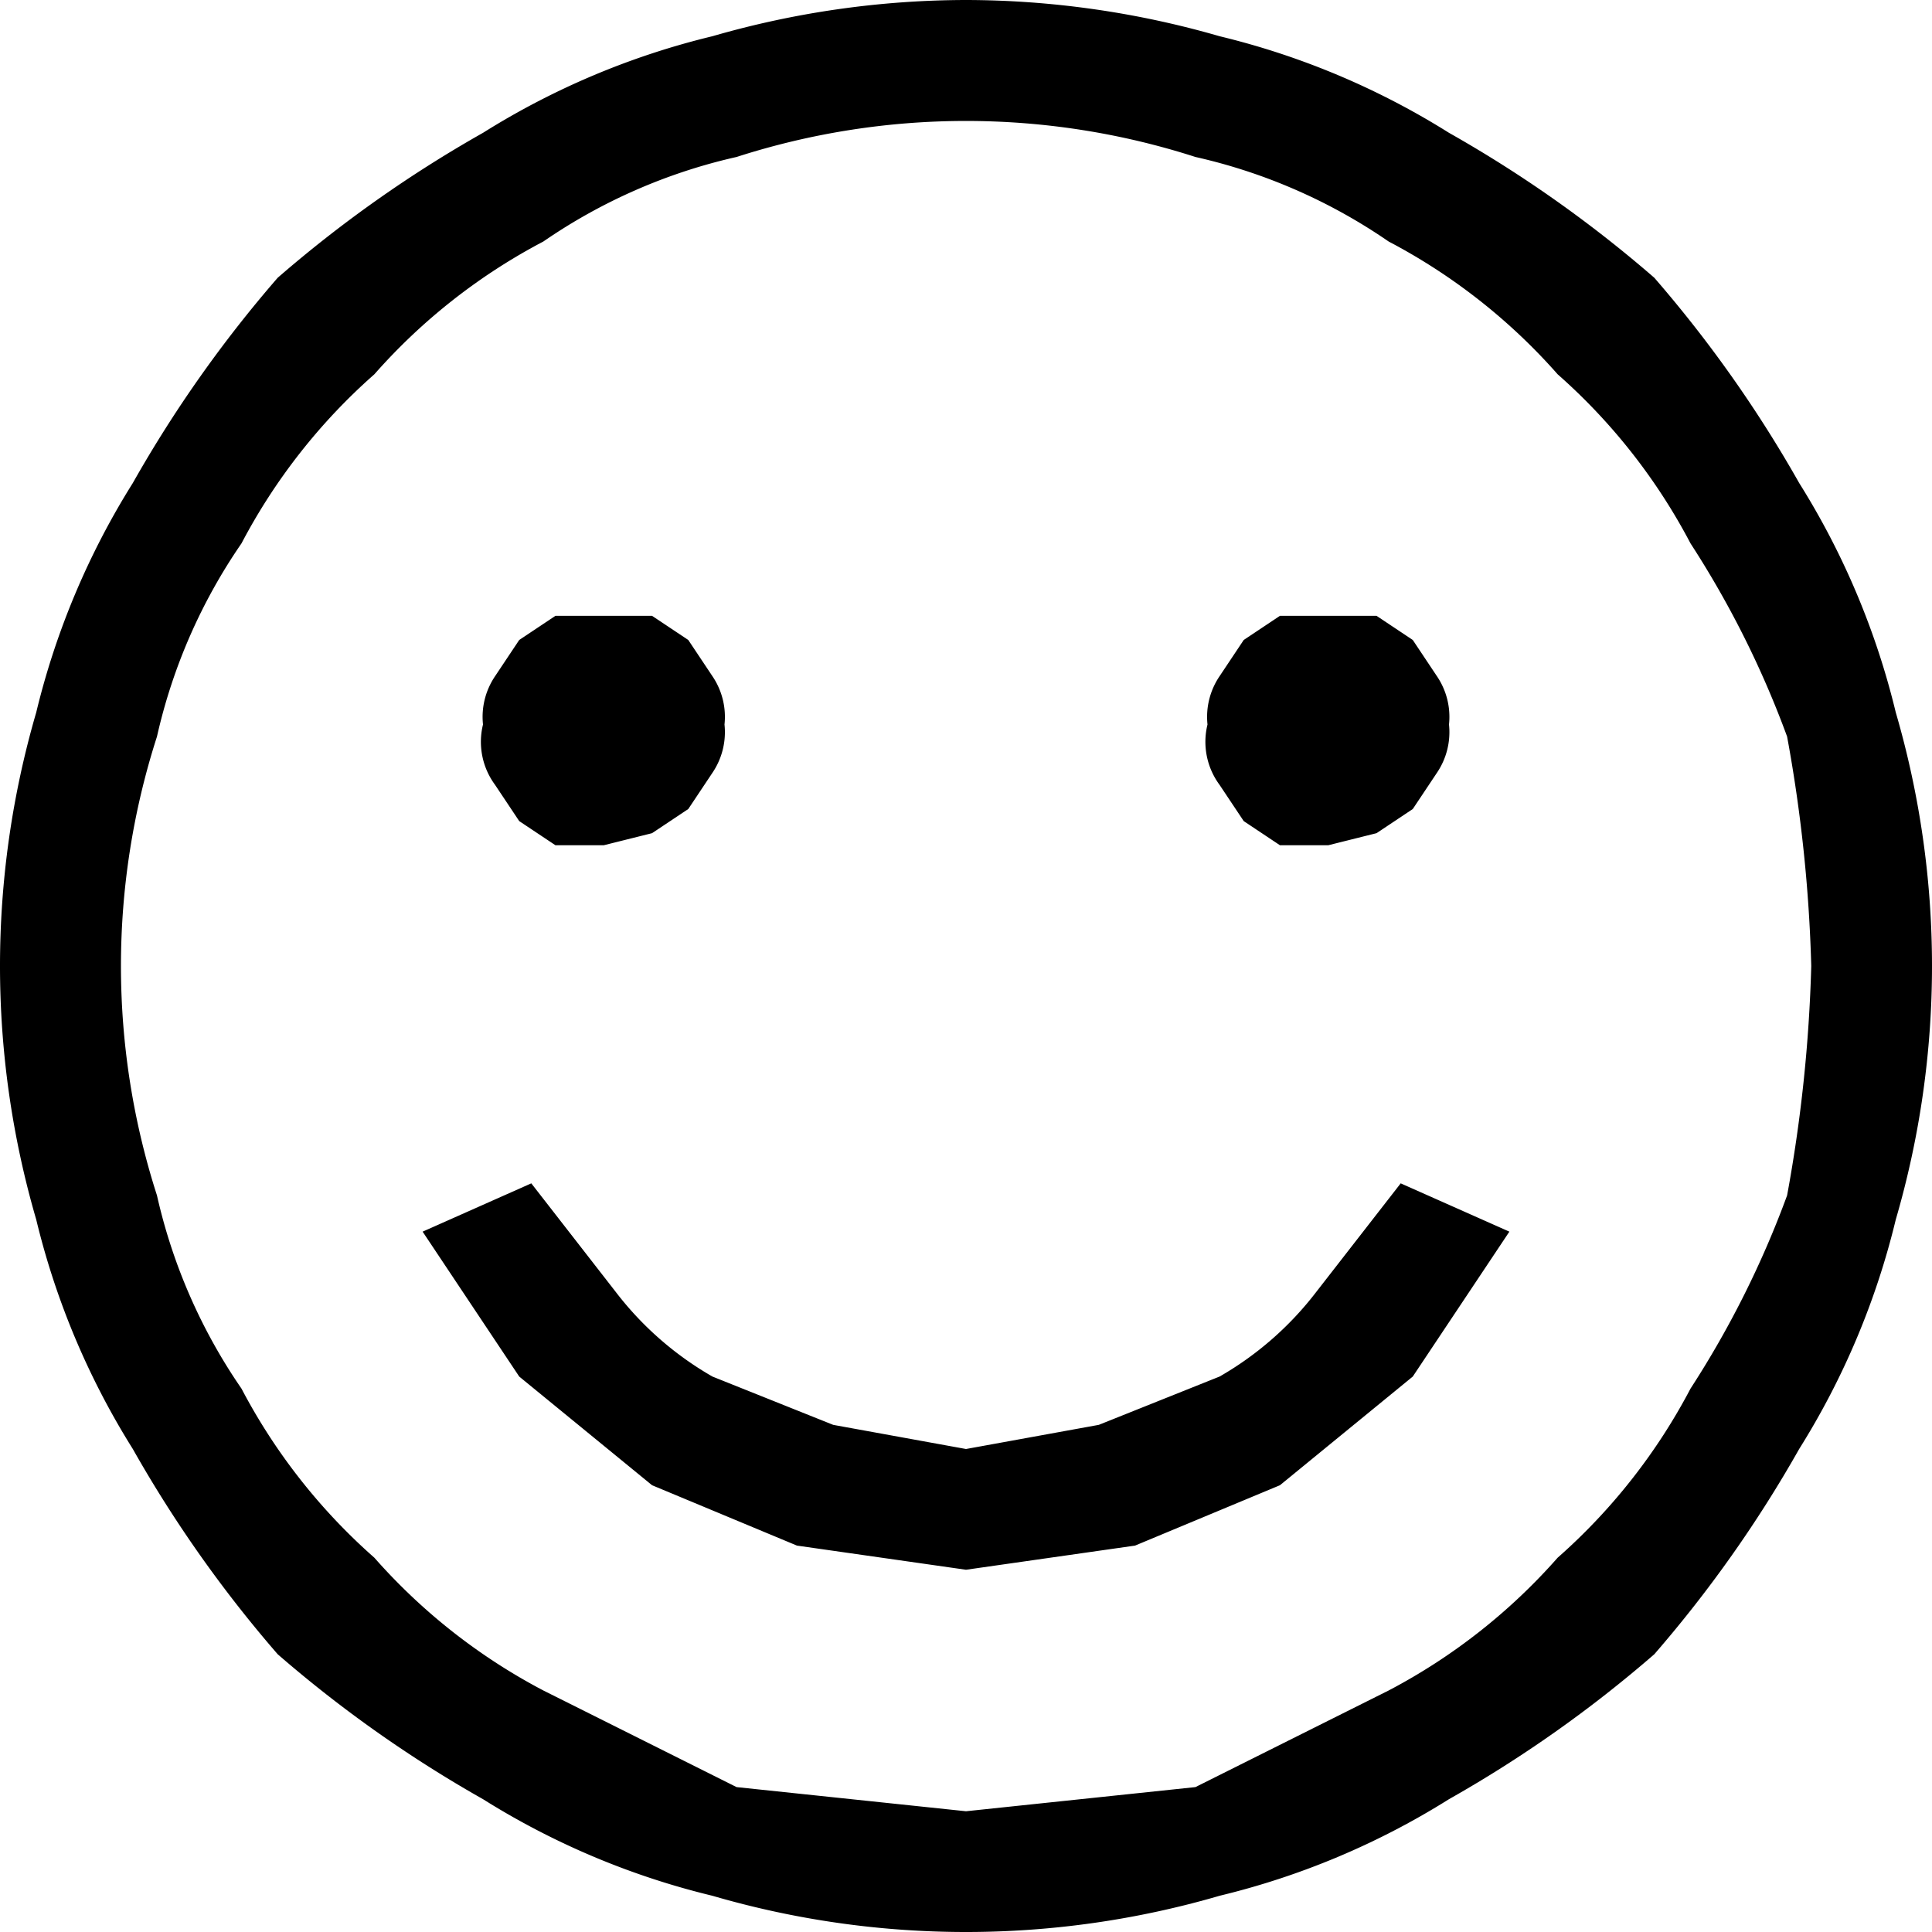 <svg xmlns="http://www.w3.org/2000/svg" viewBox="0 0 16 16"><path d="M8 0a7.6 7.6 0 012.1.3 6.4 6.4 0 011.9.8 10.4 10.4 0 011.7 1.2A10.4 10.4 0 0114.9 4a6.4 6.4 0 01.8 1.9 7.5 7.5 0 010 4.2 6.4 6.4 0 01-.8 1.9 10.4 10.4 0 01-1.2 1.7 10.4 10.4 0 01-1.7 1.2 6.4 6.4 0 01-1.9.8 7.5 7.5 0 01-4.2 0 6.4 6.4 0 01-1.9-.8 10.4 10.4 0 01-1.7-1.2A10.4 10.4 0 011.1 12a6.4 6.4 0 01-.8-1.9 7.5 7.5 0 010-4.2A6.4 6.4 0 011.1 4a10.4 10.4 0 011.2-1.7A10.4 10.4 0 014 1.1 6.4 6.4 0 015.9.3 7.6 7.6 0 018 0zm0 15l1.9-.2 1.6-.8a4.9 4.9 0 001.4-1.1 4.9 4.9 0 001.1-1.4 8 8 0 00.8-1.6A12.3 12.3 0 0015 8a12.3 12.3 0 00-.2-1.9 8 8 0 00-.8-1.6 4.9 4.9 0 00-1.1-1.4A4.9 4.9 0 0011.5 2a4.6 4.6 0 00-1.6-.7 6.2 6.2 0 00-3.8 0 4.6 4.6 0 00-1.6.7 4.9 4.9 0 00-1.4 1.1A4.9 4.9 0 002 4.5a4.6 4.6 0 00-.7 1.6 6.2 6.2 0 000 3.8 4.6 4.6 0 00.7 1.6 4.9 4.9 0 001.1 1.4A4.9 4.9 0 004.5 14l1.6.8zm0-3l1.1-.2 1-.4a2.7 2.7 0 00.8-.7l.7-.9.9.4-.8 1.2-1.1.9-1.2.5L8 13l-1.4-.2-1.2-.5-1.1-.9-.8-1.2.9-.4.7.9a2.7 2.7 0 00.8.7l1 .4zM5 7h-.4l-.3-.2-.2-.3A.6.6 0 014 6a.6.6 0 01.1-.4l.2-.3.3-.2h.8l.3.2.2.3A.6.6 0 016 6a.6.6 0 01-.1.4l-.2.3-.3.2zm6 0h-.4l-.3-.2-.2-.3A.6.6 0 0110 6a.6.6 0 01.1-.4l.2-.3.3-.2h.8l.3.2.2.3a.6.6 0 01.1.4.6.6 0 01-.1.4l-.2.3-.3.2z"/></svg>